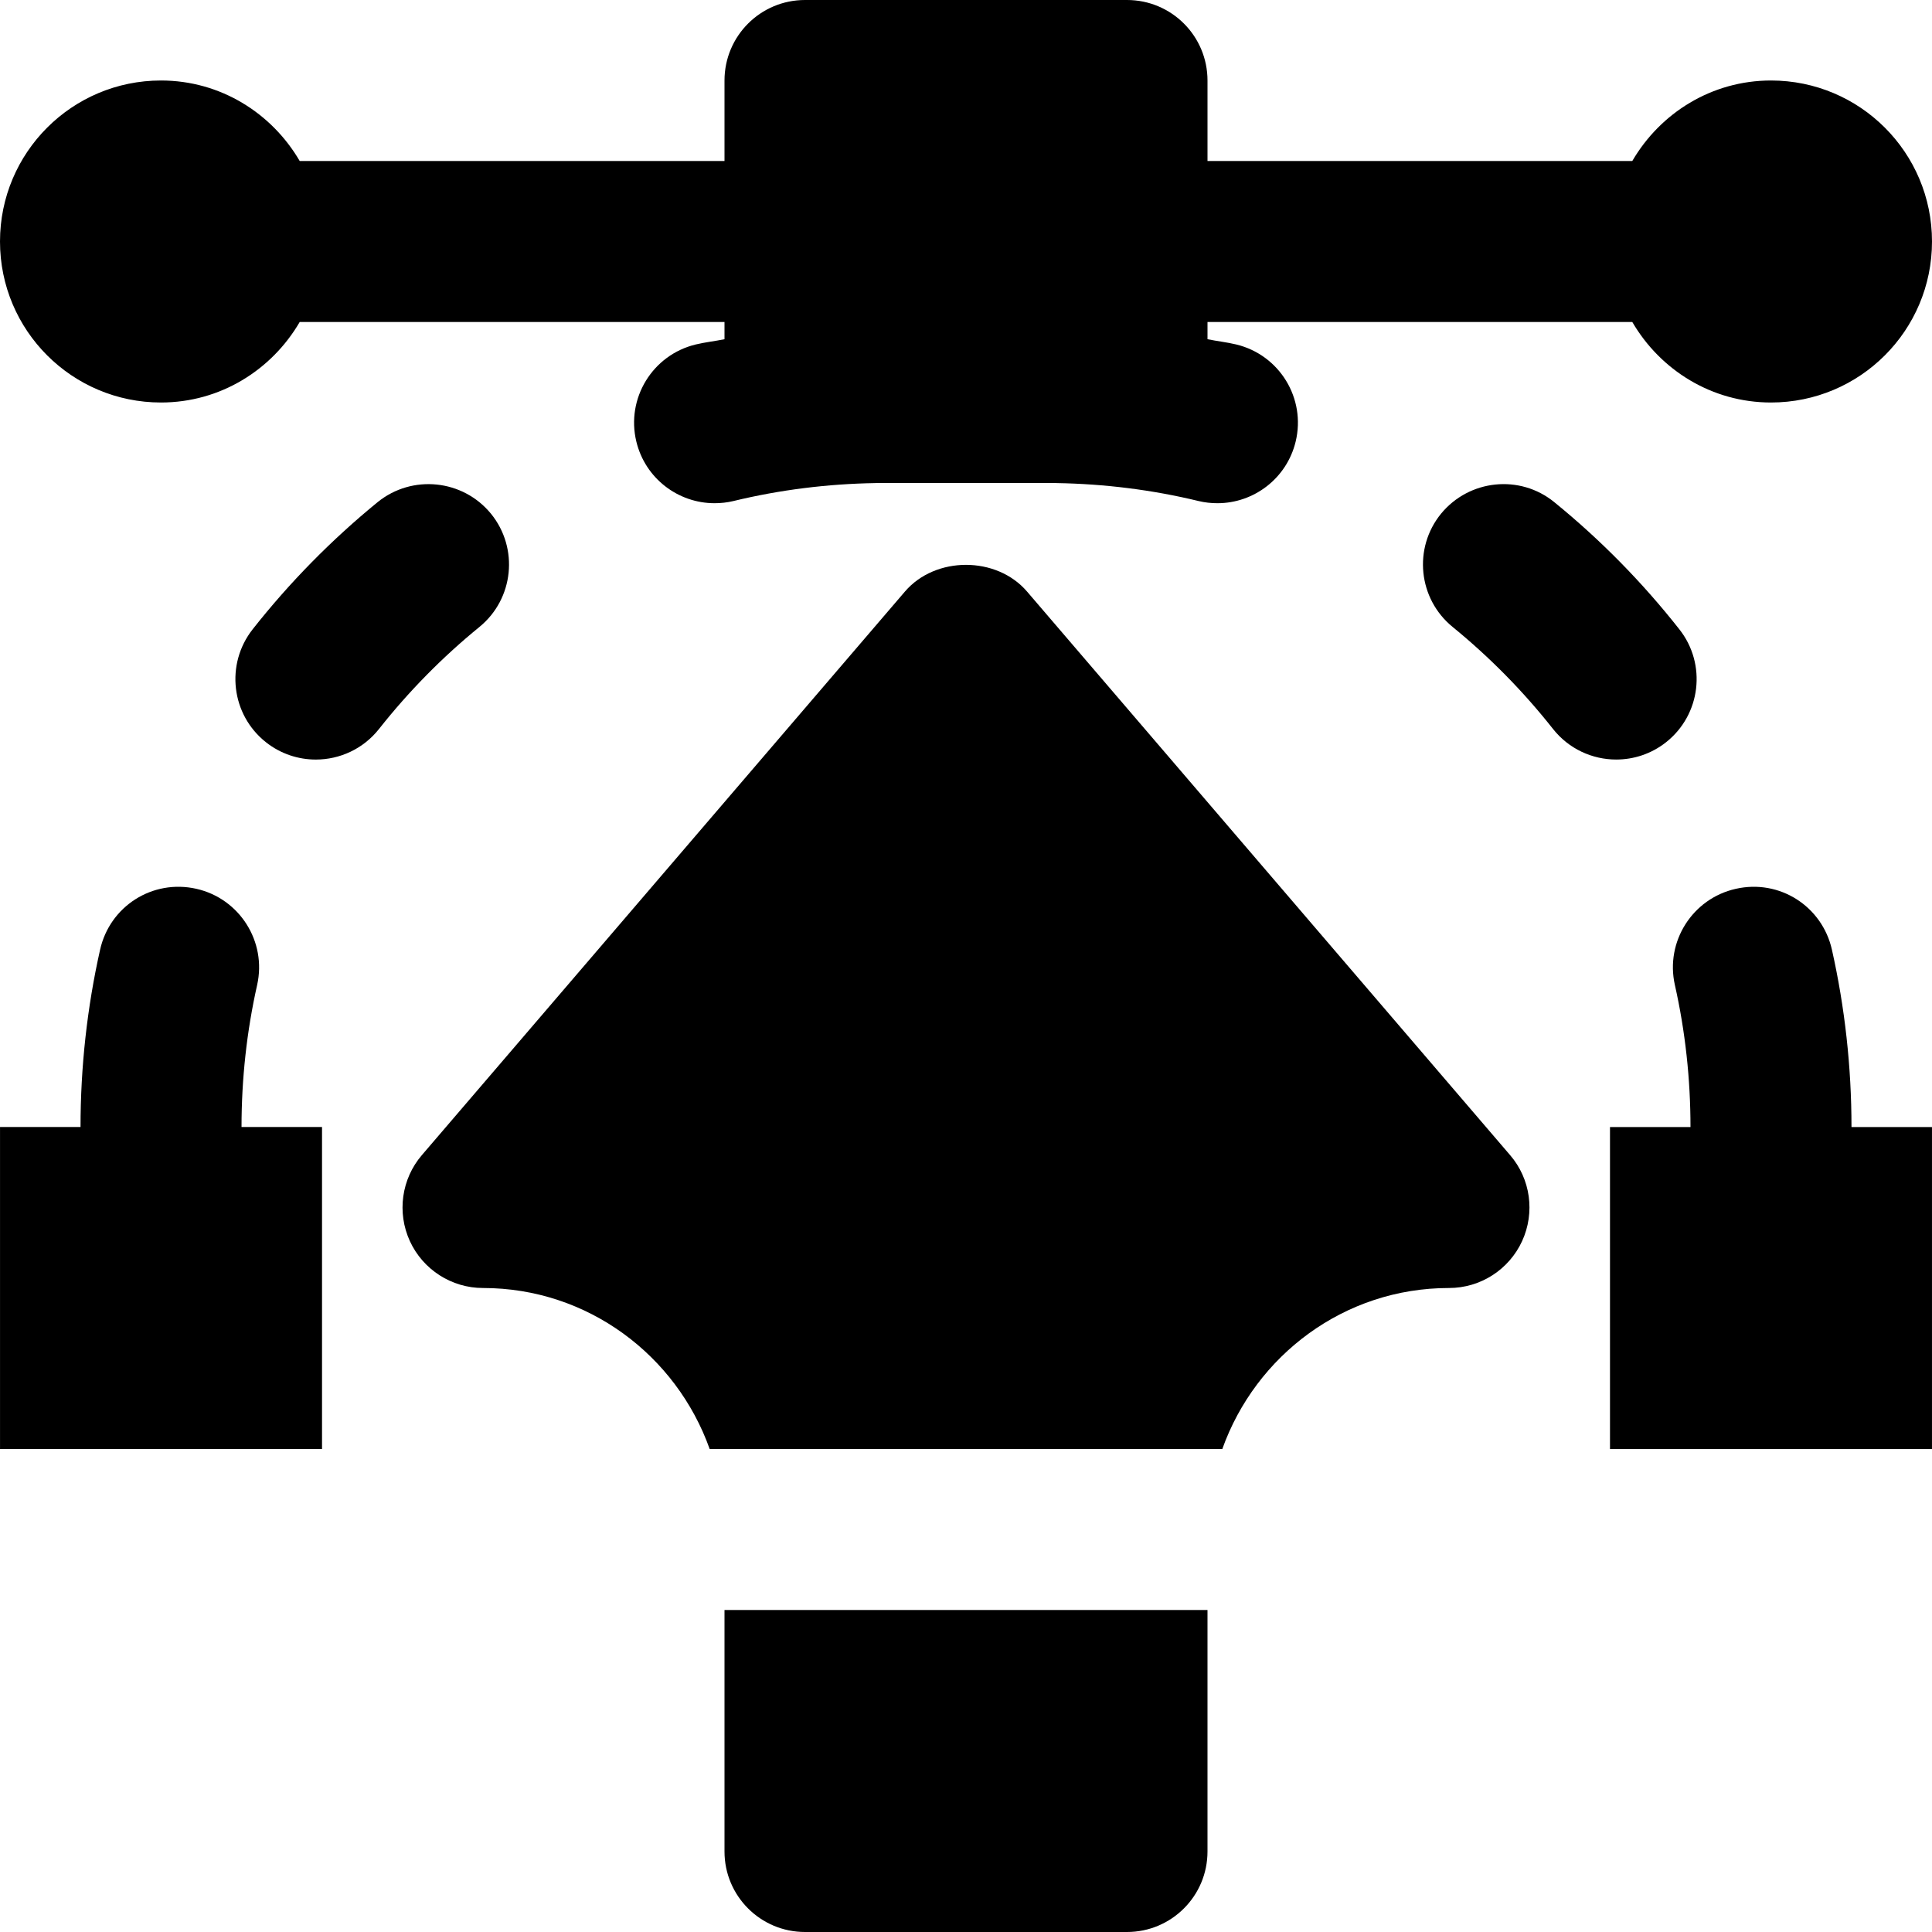 <?xml version="1.0" encoding="iso-8859-1"?>
<!-- Generator: Adobe Illustrator 19.0.0, SVG Export Plug-In . SVG Version: 6.00 Build 0)  -->
<svg version="1.1" id="Layer_1" xmlns="http://www.w3.org/2000/svg" xmlns:xlink="http://www.w3.org/1999/xlink" x="0px" y="0px"
	 viewBox="0 0 512 512" style="enable-background:new 0 0 512 512;" xml:space="preserve">
<g>
	<g>
		<g>
			<path d="M68.145,261.03c2.581-11.499-4.651-22.912-16.128-25.493c-11.627-2.603-22.912,4.629-25.493,16.149
				c-3.435,15.275-5.184,31.104-5.184,46.976H0.006v85.333H85.34v-85.333H64.006C64.006,285.926,65.393,273.276,68.145,261.03z"/>
			<path d="M127.042,166.157c9.131-7.445,10.496-20.885,3.072-30.016c-7.445-9.088-20.864-10.496-30.037-3.072
				c-12.224,9.984-23.36,21.312-33.109,33.685c-7.296,9.259-5.717,22.677,3.541,29.973c3.904,3.072,8.555,4.565,13.184,4.565
				c6.315,0,12.565-2.795,16.768-8.128C108.29,183.245,117.229,174.157,127.042,166.157z"/>
			<path d="M441.5,196.719c9.259-7.296,10.837-20.715,3.541-29.952c-9.749-12.395-20.885-23.723-33.131-33.685
				c-9.109-7.445-22.549-6.037-30.016,3.051c-7.445,9.131-6.059,22.571,3.072,30.016c9.813,8,18.752,17.088,26.581,27.008
				c4.203,5.333,10.453,8.128,16.768,8.128C432.924,201.284,437.574,199.812,441.5,196.719z"/>
			<path d="M485.478,251.678c-2.581-11.499-13.867-18.773-25.493-16.128c-11.477,2.581-18.709,13.995-16.128,25.472
				c2.752,12.245,4.139,24.896,4.139,37.653h-21.333v85.333h85.333v-85.333h-21.333
				C490.662,282.782,488.913,266.974,485.478,251.678z"/>
			<path d="M42.667,106.667c15.744,0,29.355-8.64,36.757-21.333H192v4.565c-2.539,0.512-5.12,0.789-7.616,1.387
				c-11.477,2.773-18.517,14.293-15.744,25.749c2.368,9.771,11.093,16.32,20.715,16.32c1.664,0,3.328-0.171,5.013-0.576
				c12.224-2.965,24.853-4.544,37.589-4.757c0.043,0,0.064-0.021,0.107-0.021h47.872c0.043,0,0.064,0.021,0.107,0.021
				c12.736,0.213,25.365,1.792,37.589,4.757c1.685,0.405,3.349,0.576,5.013,0.576c9.621,0,18.347-6.549,20.715-16.32
				c2.773-11.456-4.267-22.976-15.744-25.749c-2.496-0.597-5.077-0.875-7.616-1.387v-4.565h112.576
				c7.403,12.693,21.013,21.333,36.757,21.333C492.907,106.667,512,87.573,512,64c0-23.573-19.093-42.667-42.667-42.667
				c-15.744,0-29.355,8.64-36.757,21.333H320V21.333C320,9.557,310.464,0,298.667,0h-85.333C201.536,0,192,9.557,192,21.333v21.333
				H79.424c-7.403-12.693-21.013-21.333-36.757-21.333C19.093,21.333,0,40.427,0,64C0,87.573,19.093,106.667,42.667,106.667z"/>
			<path d="M192,490.667c0,11.776,9.536,21.333,21.333,21.333h85.333c11.797,0,21.333-9.557,21.333-21.333v-64H192V490.667z"/>
			<path d="M272.188,156.781c-8.085-9.451-24.299-9.451-32.384,0l-128,149.333c-5.419,6.315-6.656,15.232-3.179,22.805
				c3.477,7.552,11.051,12.416,19.371,12.416c27.776,0,51.243,17.877,60.075,42.667h135.851
				c8.853-24.789,32.299-42.667,60.075-42.667c8.341,0,15.893-4.864,19.371-12.416c3.477-7.573,2.261-16.491-3.179-22.805
				L272.188,156.781z"/>
		</g>
	</g>
</g>
<g>
</g>
<g>
</g>
<g>
</g>
<g>
</g>
<g>
</g>
<g>
</g>
<g>
</g>
<g>
</g>
<g>
</g>
<g>
</g>
<g>
</g>
<g>
</g>
<g>
</g>
<g>
</g>
<g>
</g>
</svg>
